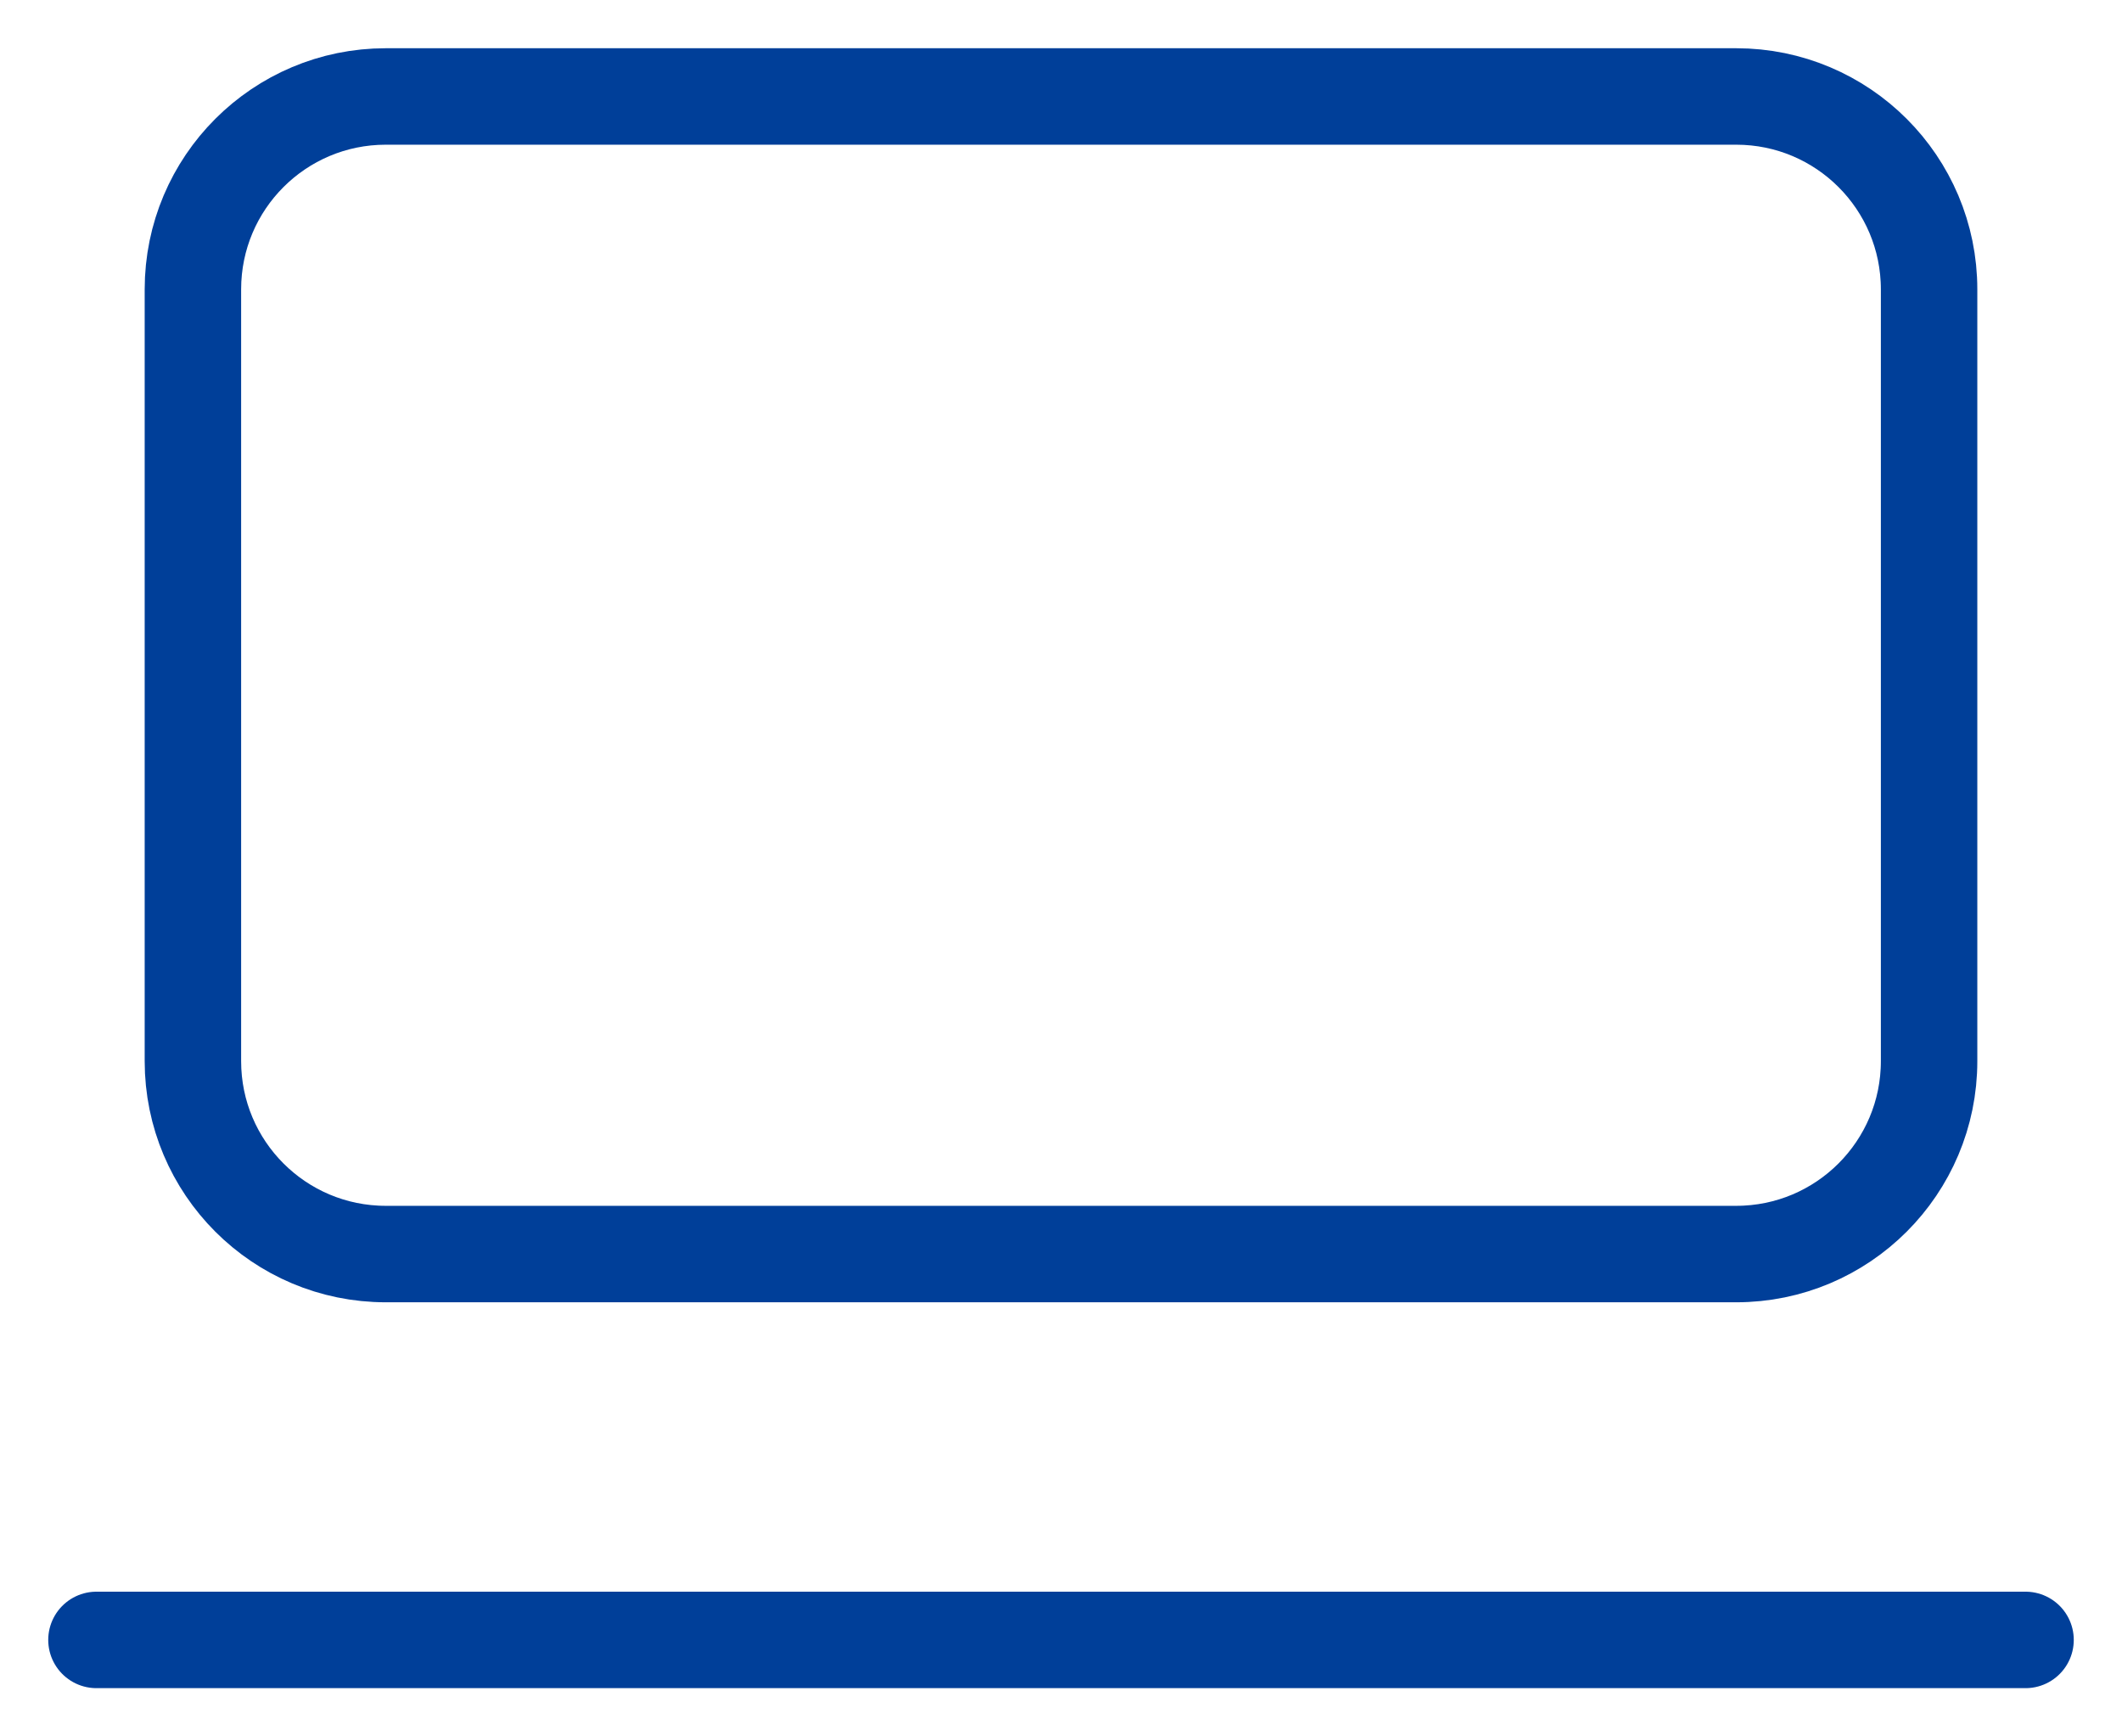 <?xml version="1.0" encoding="UTF-8"?>
<svg width="22" height="18" fill="none" viewBox="0 0 22 18" xmlns="http://www.w3.org/2000/svg"><g clip-path="url(#a)" stroke="#003F99" stroke-linecap="round" stroke-linejoin="round"><path d="m18 1h-14c-1.105 0-2 0.895-2 2v8c0 1.105 0.895 2 2 2h14c1.105 0 2-0.895 2-2v-8c0-1.105-0.895-2-2-2z"/><path d="m1 17h20"/></g><defs><clipPath id="a"><rect width="22" height="18" fill="#fff"/></clipPath></defs></svg>
